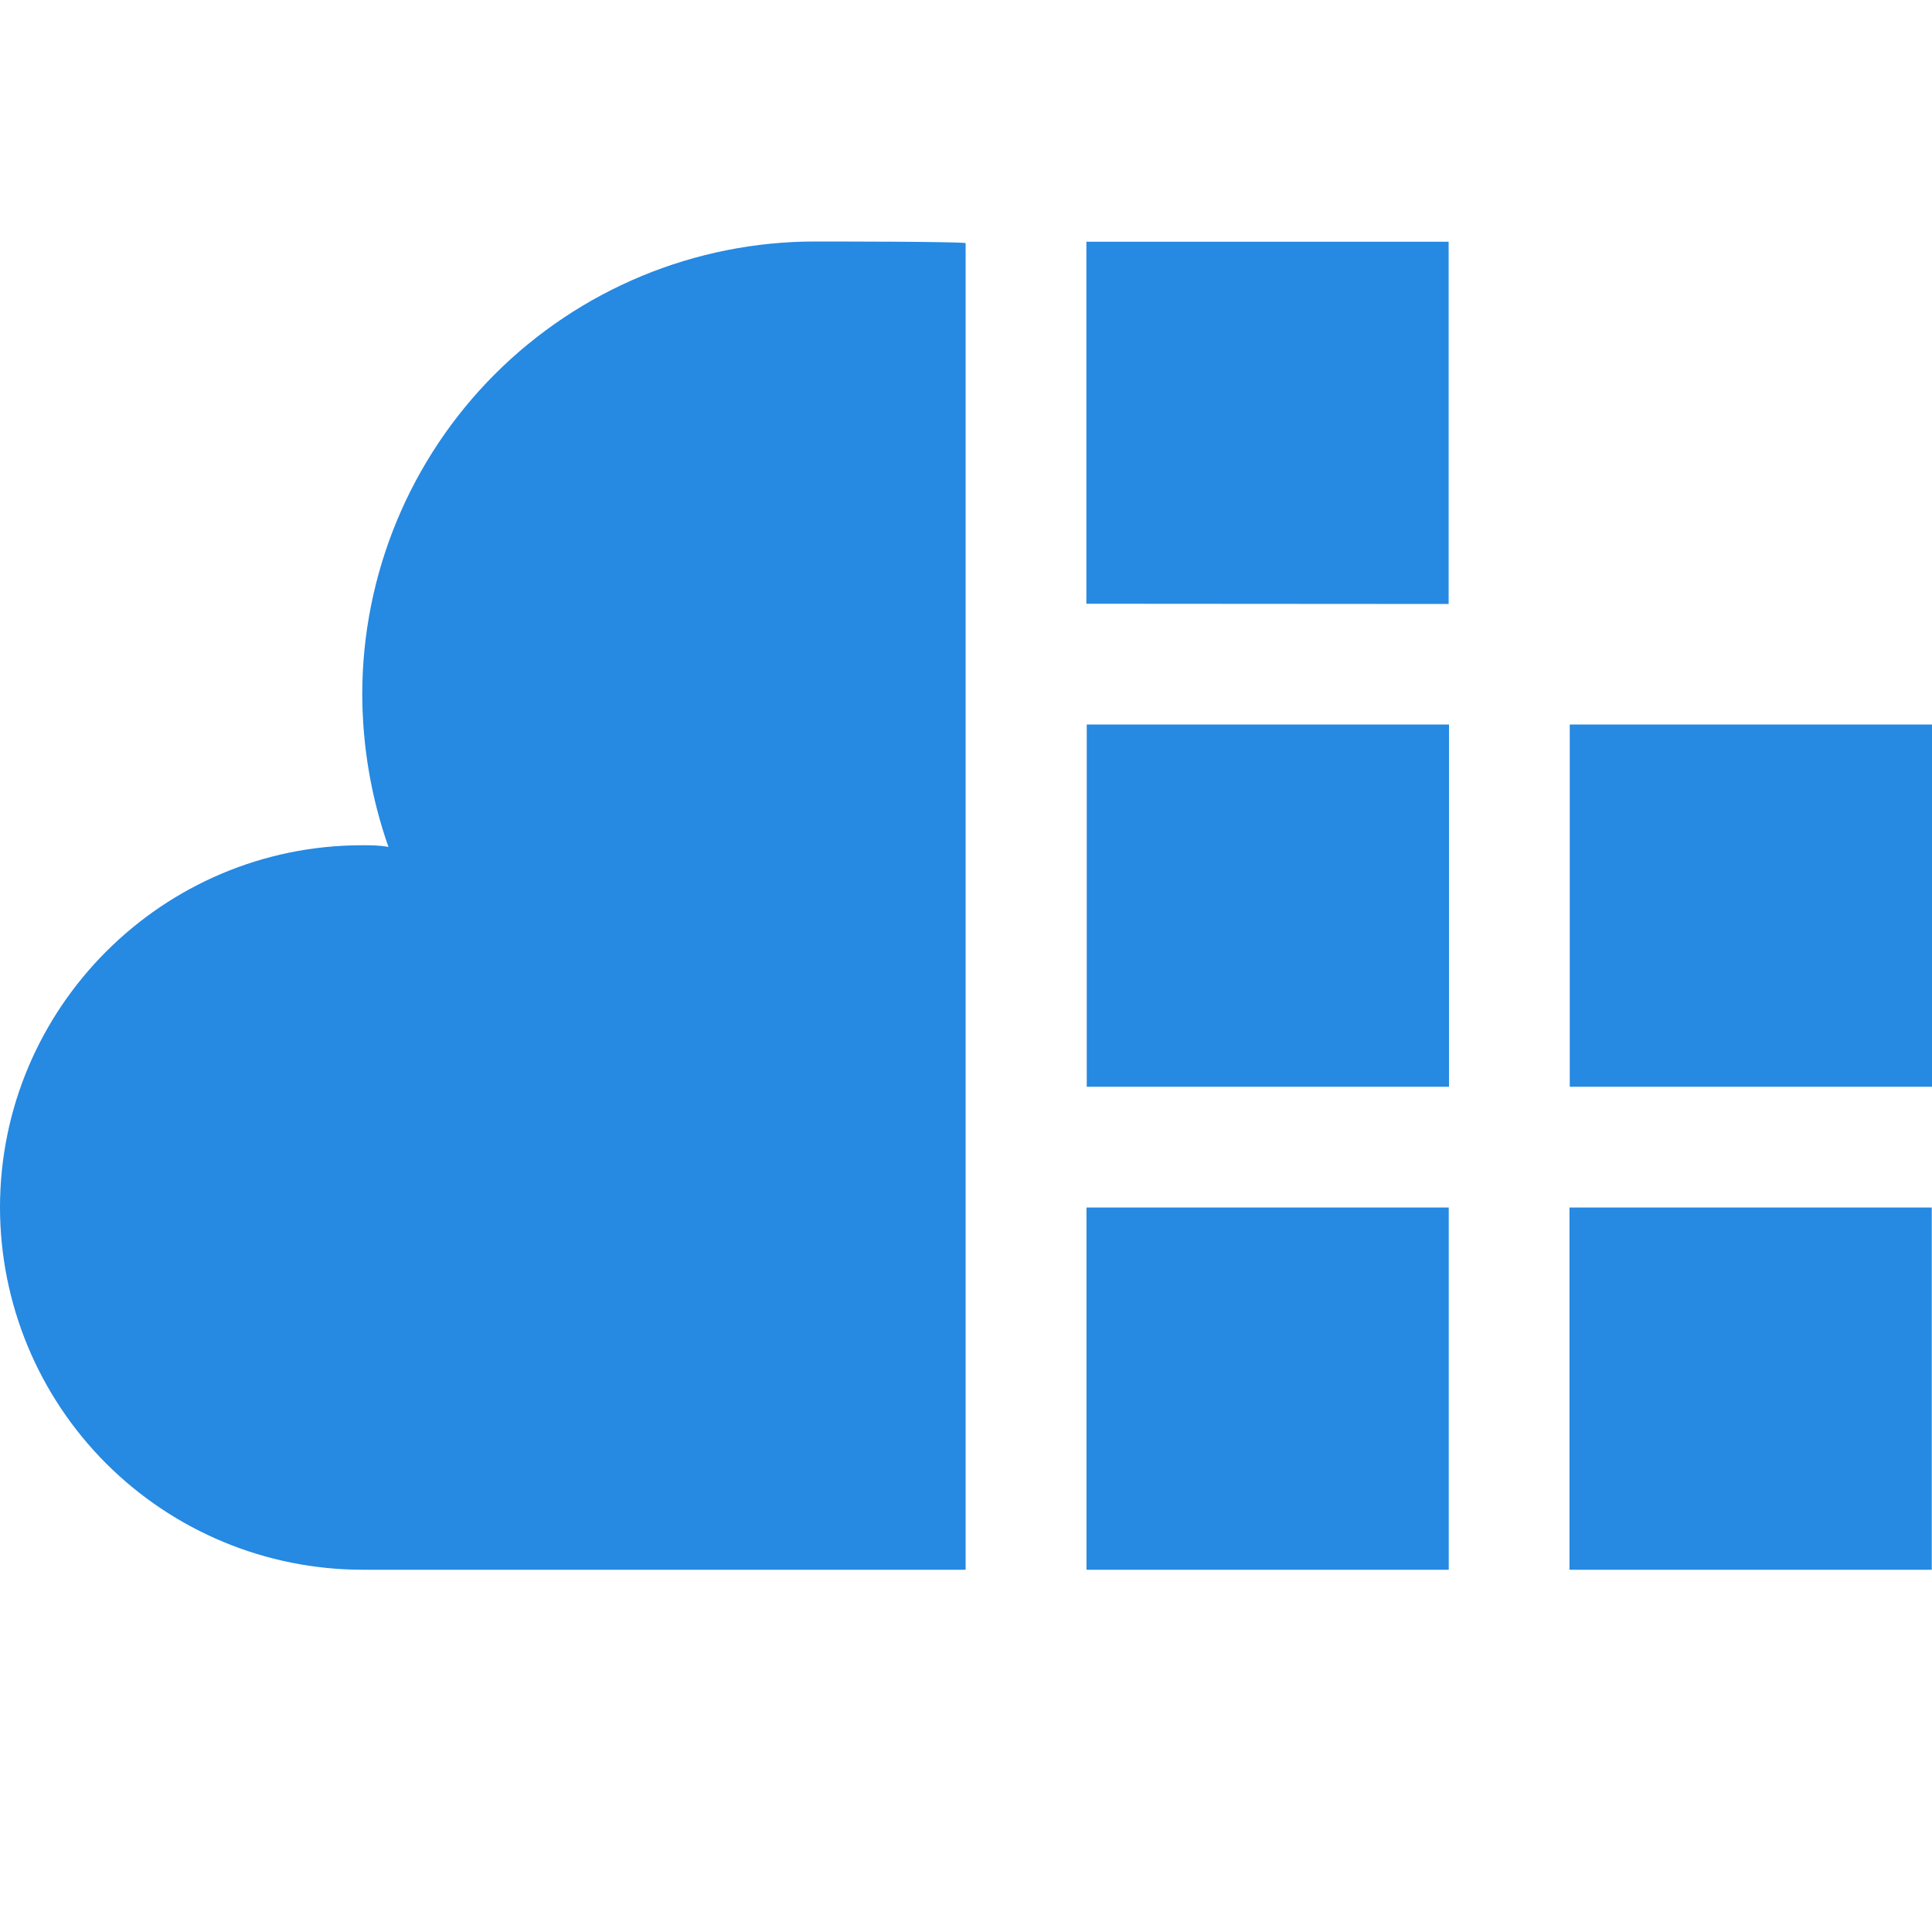 <svg xmlns="http://www.w3.org/2000/svg" xmlns:xlink="http://www.w3.org/1999/xlink" width="16" height="16" class="yc-icon ServiceIcon navigation-items__icon" fill="#2689e2" stroke="none">
    <path d="M0 10C0 8.347 1.345 7 3 7C3.073 7 3.145 7 3.217 7.014C3.074 6.607 3.001 6.179 3 5.748C3.001 4.754 3.396 3.801 4.099 3.098C4.803 2.395 5.756 2 6.75 2C6.832 2 7.915 2 7.997 2.013V13H3.001C2.205 12.999 1.443 12.683 0.88 12.121C0.317 11.558 0.001 10.796 0 10ZM8.998 13V10H11.998V13H8.998ZM12.998 13V10H15.998V13H12.998ZM9 9V6H12V9H9ZM13 9V6H16V9H13ZM8.997 5V2.002H11.997V5.002L8.997 5Z"></path>
</svg>